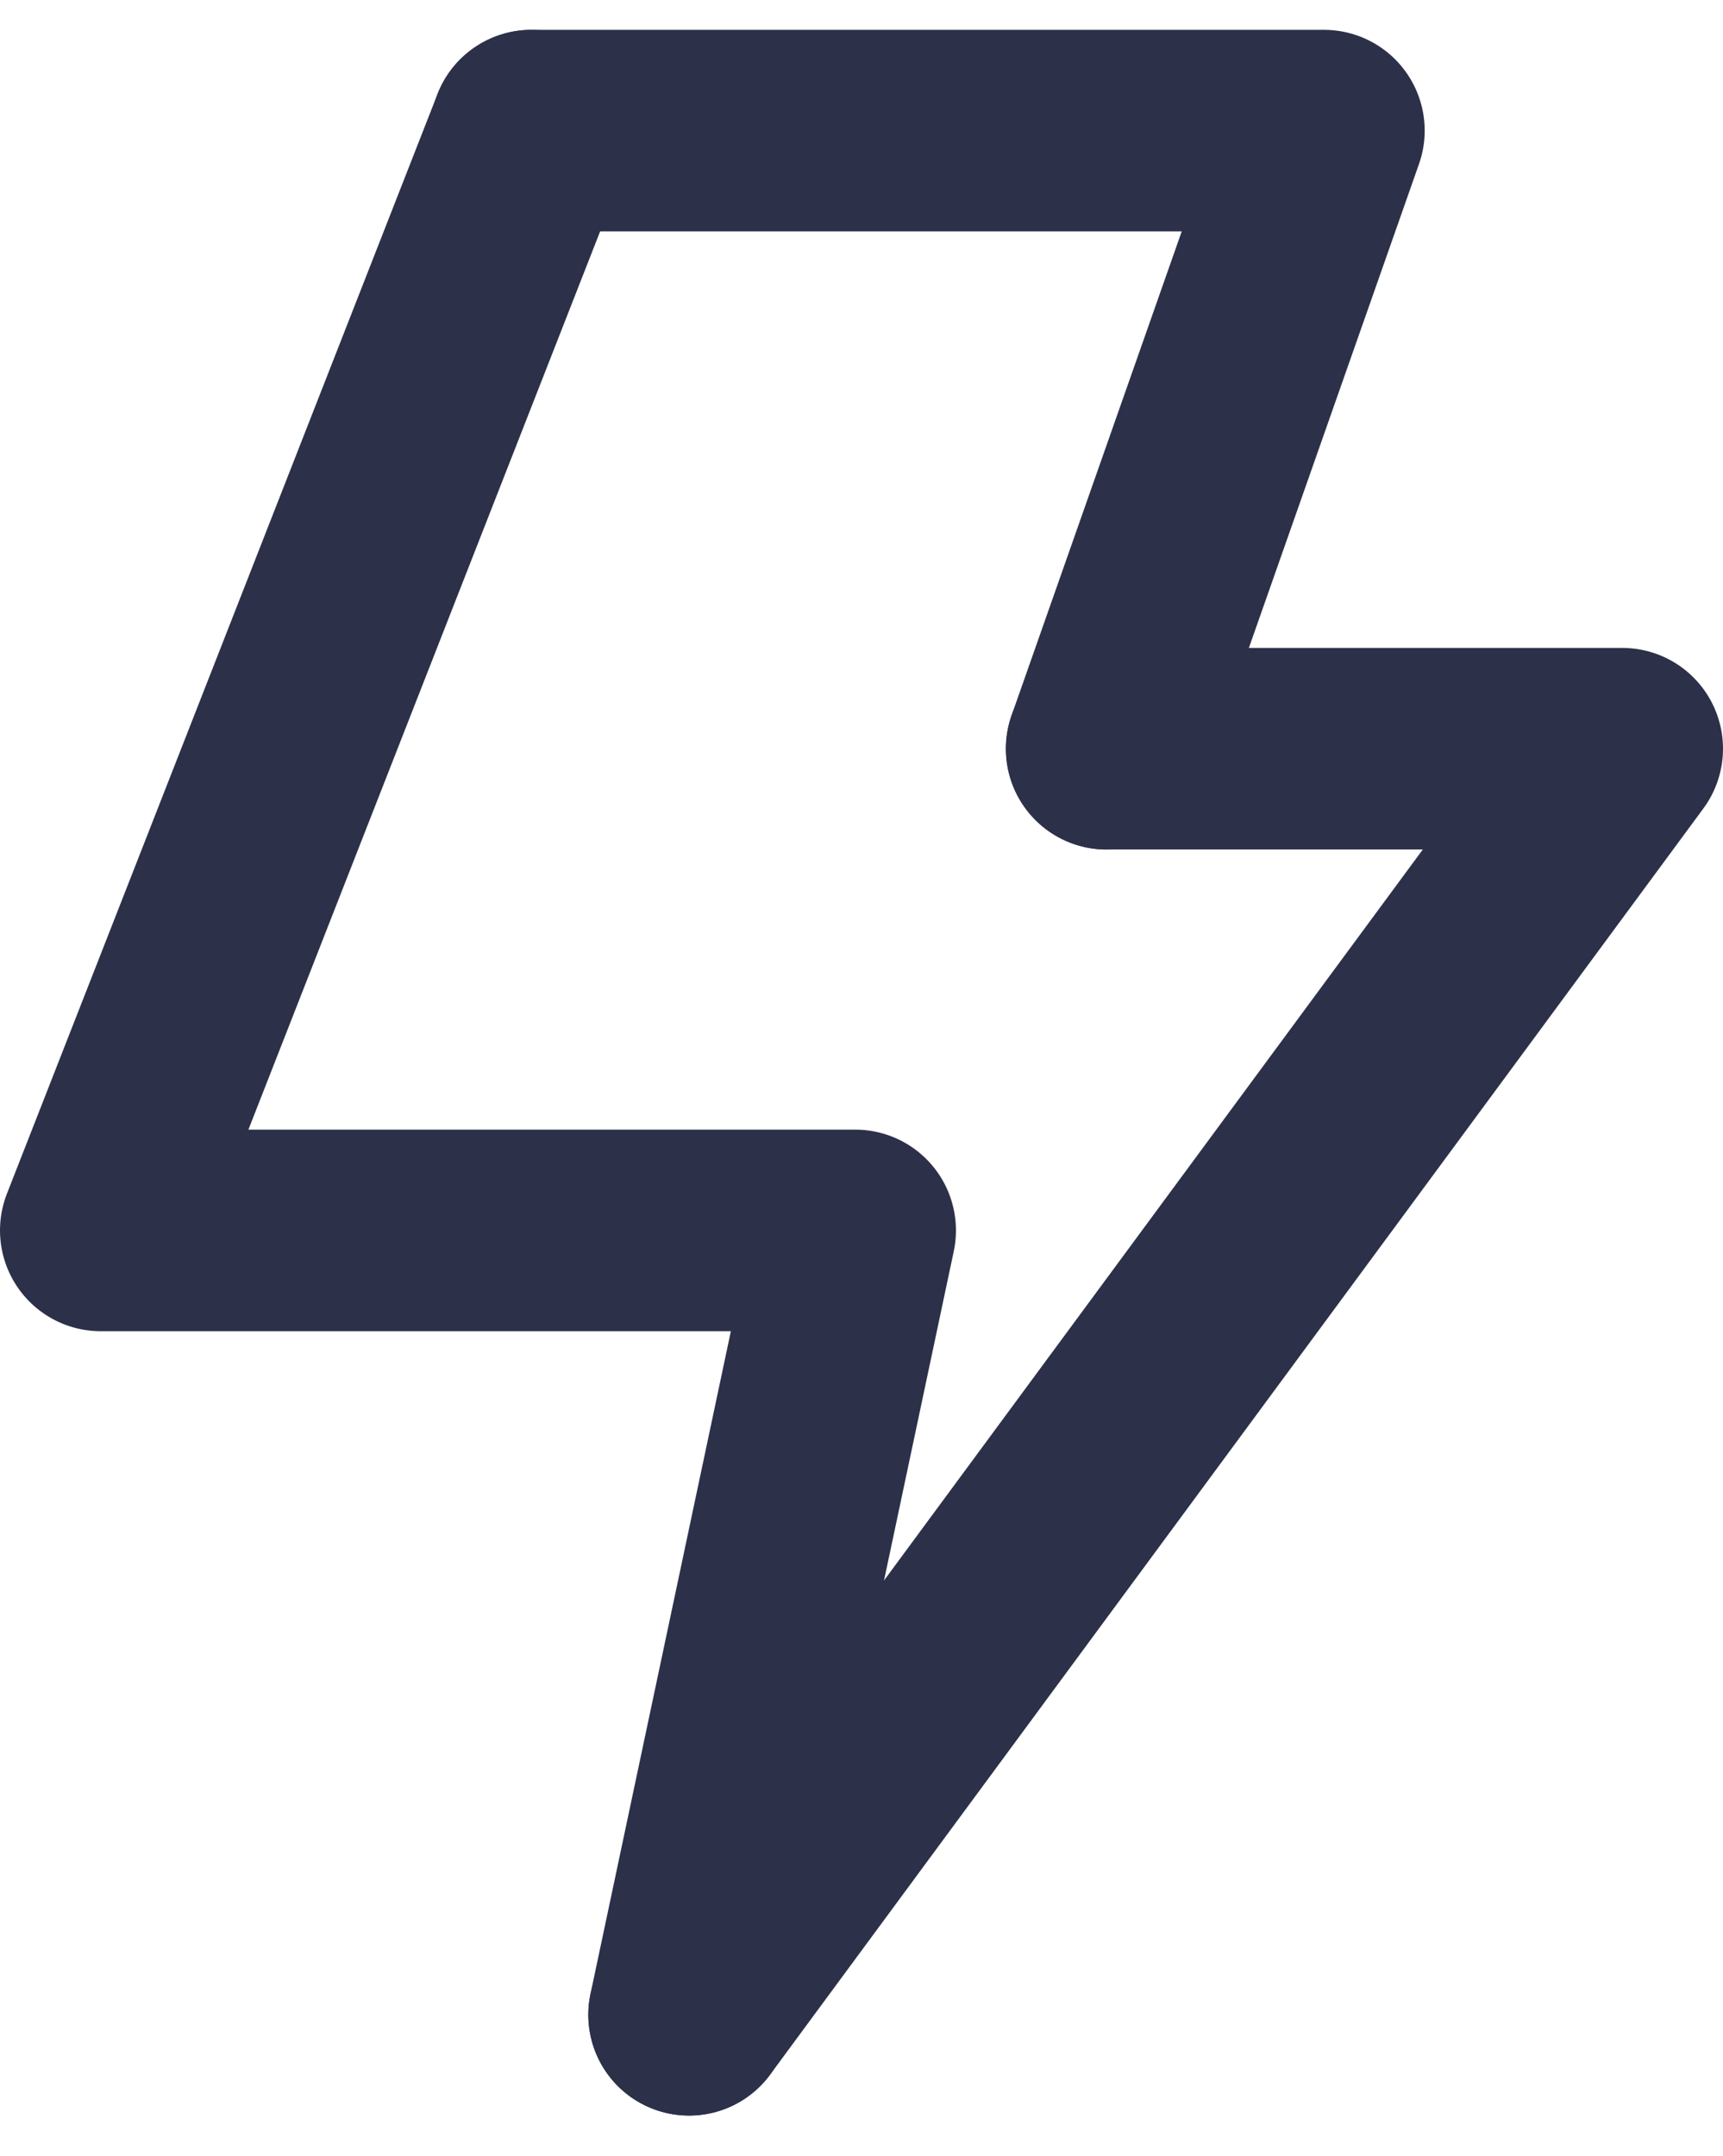 <svg xmlns="http://www.w3.org/2000/svg" width="51.307" height="64.165" viewBox="0 0 51.307 64.165">
  <g id="Grupo_531" data-name="Grupo 531" transform="translate(3 3.888)">
    <path id="Caminho_296" data-name="Caminho 296" d="M3256.773,5423.825l4.948-23.348h-22.466l12.823-32.735" transform="translate(-3239.255 -5367.741)" fill="none" stroke="#2c3149" stroke-linecap="round" stroke-linejoin="round" stroke-width="6"/>
    <path id="Caminho_298" data-name="Caminho 298" d="M3262.935,5379.551h15.354l-27.788,37.685" transform="translate(-3232.982 -5361.153)" fill="none" stroke="#2c3149" stroke-linecap="round" stroke-linejoin="round" stroke-width="6"/>
    <path id="Caminho_299" data-name="Caminho 299" d="M3247.487,5367.741h23.6l-6.471,18.4" transform="translate(-3234.663 -5367.741)" fill="none" stroke="#2c3149" stroke-linecap="round" stroke-linejoin="round" stroke-width="6"/>
  </g>
</svg>
